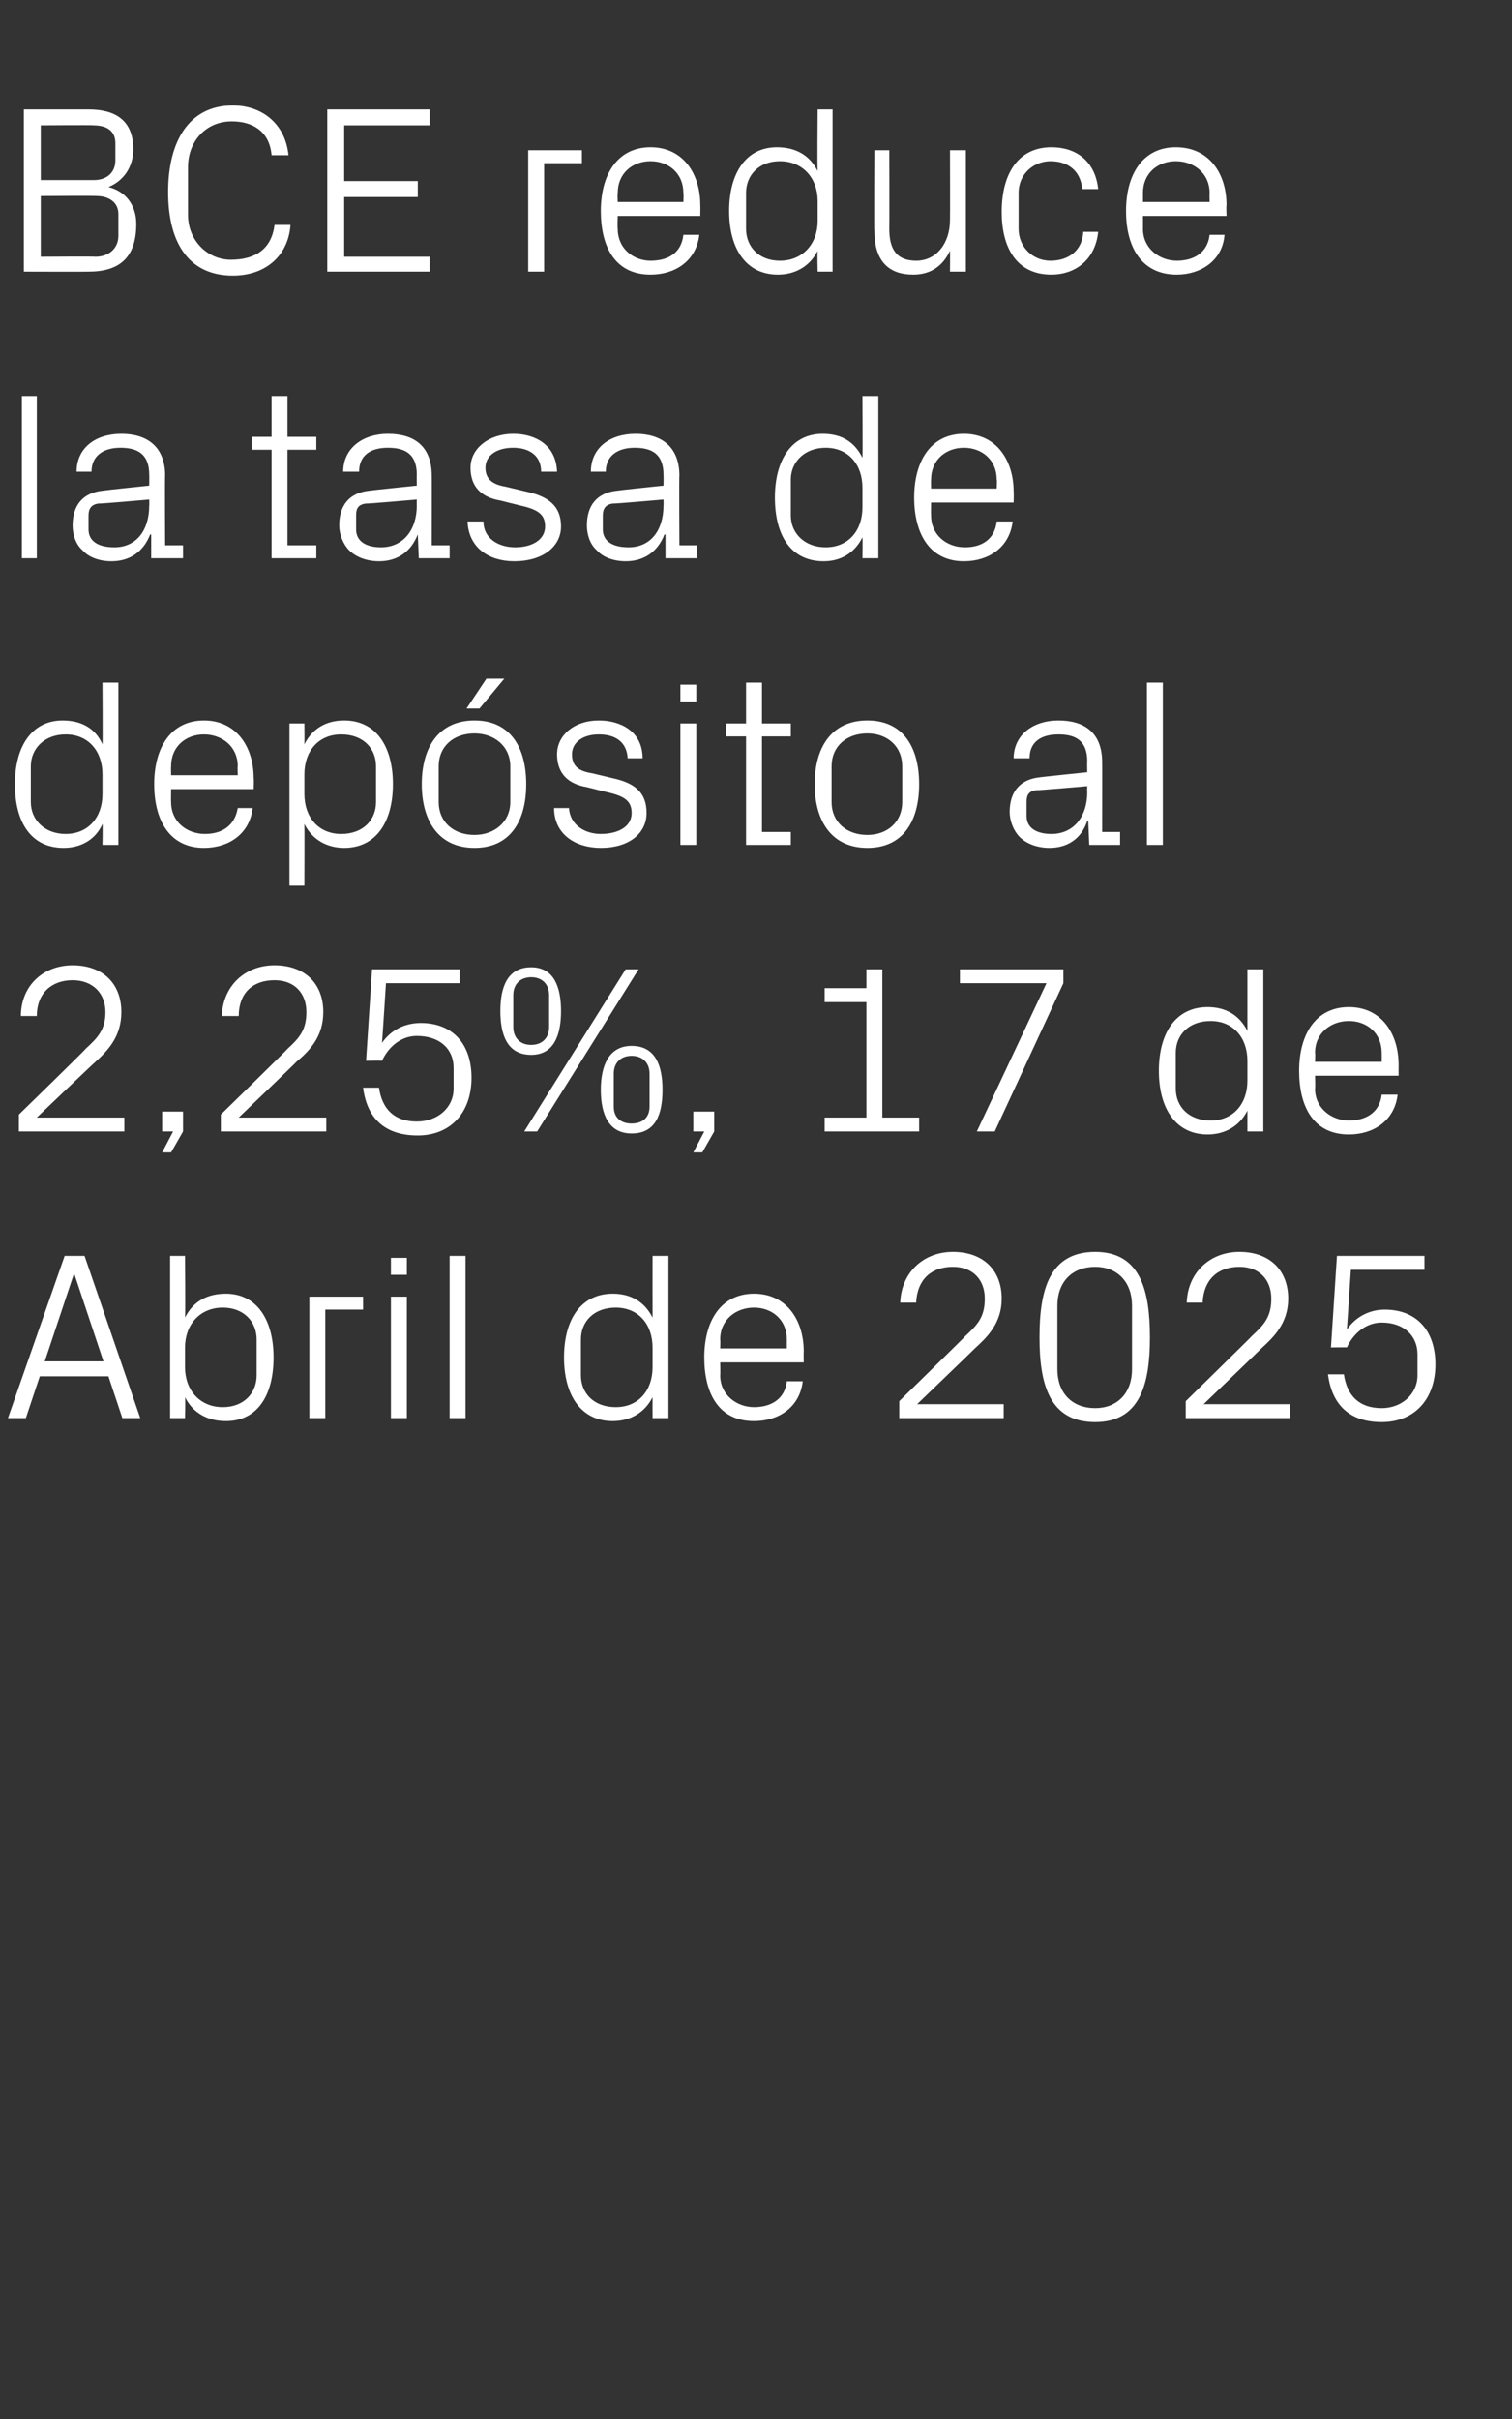 <?xml version="1.0" standalone="no"?><!DOCTYPE svg PUBLIC "-//W3C//DTD SVG 1.1//EN" "http://www.w3.org/Graphics/SVG/1.1/DTD/svg11.dtd"><svg xmlns="http://www.w3.org/2000/svg" version="1.1" width="152px" height="243.1px" viewBox="0 -8 152 243.1" style="top:-8px"><rect x="0" y="-8" width="152" height="243.1" fill="#333333" stroke="none"/>  <desc>BCE reduce la tasa de dep sito al 2,25%, 17 de Abril de 2025</desc>  <defs/>  <g id="Polygon71056">    <path d="M 10.9 130.3 L 4 130.3 L 2.6 134.5 L 0.8 134.5 L 6.5 118.2 L 8.5 118.2 L 14.1 134.5 L 12.3 134.5 L 10.9 130.3 Z M 7.4 120.1 L 4.5 128.8 L 10.4 128.8 L 7.5 120.1 L 7.4 120.1 Z M 18.6 129.4 C 18.6 131.7 20.1 133.4 22.4 133.4 C 24.5 133.4 25.8 132 25.8 130.2 C 25.8 130.2 25.8 126.6 25.8 126.6 C 25.8 124.8 24.5 123.4 22.4 123.4 C 20.1 123.4 18.6 125.1 18.6 127.4 C 18.6 127.4 18.6 129.4 18.6 129.4 Z M 17.1 134.5 L 17.1 118.2 L 18.6 118.2 C 18.6 118.2 18.65 124.39 18.6 124.4 C 19.4 122.8 20.8 122 22.7 122 C 25.8 122 27.5 124.6 27.5 128.4 C 27.5 132.2 25.9 134.8 22.7 134.8 C 20.9 134.8 19.4 134 18.6 132.4 C 18.65 132.41 18.6 134.5 18.6 134.5 L 17.1 134.5 Z M 31.1 122.3 L 36.5 122.3 L 36.5 123.6 L 32.7 123.6 L 32.7 134.5 L 31.1 134.5 L 31.1 122.3 Z M 39.3 134.5 L 39.3 122.3 L 40.9 122.3 L 40.9 134.5 L 39.3 134.5 Z M 40.9 120.1 L 39.3 120.1 L 39.3 118.4 L 40.9 118.4 L 40.9 120.1 Z M 45.2 134.5 L 45.2 118.2 L 46.8 118.2 L 46.8 134.5 L 45.2 134.5 Z M 65.6 127.4 C 65.6 125.1 64.2 123.4 61.9 123.4 C 59.7 123.4 58.4 124.8 58.4 126.6 C 58.4 126.6 58.4 130.2 58.4 130.2 C 58.4 132 59.7 133.4 61.9 133.4 C 64.2 133.4 65.6 131.7 65.6 129.4 C 65.6 129.4 65.6 127.4 65.6 127.4 Z M 65.6 134.5 C 65.6 134.5 65.59 132.41 65.6 132.4 C 64.8 134 63.3 134.8 61.6 134.8 C 58.4 134.8 56.7 132.2 56.7 128.4 C 56.7 124.6 58.4 122 61.6 122 C 63.4 122 64.8 122.8 65.6 124.4 C 65.59 124.39 65.6 118.2 65.6 118.2 L 67.2 118.2 L 67.2 134.5 L 65.6 134.5 Z M 79.1 126.6 C 79.1 124.6 77.6 123.4 75.8 123.4 C 74 123.4 72.4 124.6 72.4 126.6 C 72.43 126.6 72.4 127.5 72.4 127.5 L 79.1 127.5 C 79.1 127.5 79.1 126.6 79.1 126.6 Z M 80.7 130.8 C 80.4 133.4 78.3 134.8 75.8 134.8 C 72.3 134.8 70.8 132.1 70.8 128.4 C 70.8 124.7 72.5 122 75.8 122 C 79.1 122 80.8 124.7 80.8 127.8 C 80.78 127.85 80.8 128.9 80.8 128.9 L 72.4 128.9 C 72.4 128.9 72.43 130.2 72.4 130.2 C 72.4 132.2 74.1 133.4 75.8 133.4 C 77.5 133.4 78.9 132.6 79.1 130.8 C 79.1 130.8 80.7 130.8 80.7 130.8 Z M 92.2 133.1 L 100.9 133.1 L 100.9 134.5 L 90.4 134.5 L 90.4 132.8 C 90.4 132.8 97.1 126.24 97.1 126.2 C 98.3 125.1 99 124.3 99 122.5 C 99 120.6 97.8 119.3 95.8 119.3 C 93.6 119.3 92.2 120.6 92.1 122.9 C 92.1 122.9 90.5 122.9 90.5 122.9 C 90.6 119.9 92.8 117.8 95.8 117.8 C 98.8 117.8 100.7 119.6 100.7 122.5 C 100.7 125 99.2 126.4 98 127.5 C 98.01 127.51 92.2 133.1 92.2 133.1 L 92.2 133.1 Z M 110.1 134.9 C 105.5 134.9 104.5 131.1 104.5 126.4 C 104.5 121.6 105.5 117.8 110.1 117.8 C 114.6 117.8 115.6 121.6 115.6 126.4 C 115.6 131.1 114.6 134.9 110.1 134.9 Z M 113.8 123.2 C 113.8 120.8 112.3 119.3 110.1 119.3 C 107.8 119.3 106.3 120.8 106.3 123.2 C 106.3 123.2 106.3 129.6 106.3 129.6 C 106.3 132 107.8 133.5 110.1 133.5 C 112.3 133.5 113.8 132 113.8 129.6 C 113.8 129.6 113.8 123.2 113.8 123.2 Z M 121 133.1 L 129.7 133.1 L 129.7 134.5 L 119.2 134.5 L 119.2 132.8 C 119.2 132.8 125.9 126.24 125.9 126.2 C 127.1 125.1 127.8 124.3 127.8 122.5 C 127.8 120.6 126.6 119.3 124.6 119.3 C 122.4 119.3 121 120.6 120.9 122.9 C 120.9 122.9 119.3 122.9 119.3 122.9 C 119.4 119.9 121.6 117.8 124.6 117.8 C 127.6 117.8 129.5 119.6 129.5 122.5 C 129.5 125 128 126.4 126.8 127.5 C 126.81 127.51 121 133.1 121 133.1 L 121 133.1 Z M 133.8 127.4 L 134.4 118.2 L 143.2 118.2 L 143.2 119.6 L 135.8 119.6 C 135.8 119.6 135.41 125.57 135.4 125.6 C 136.3 124.3 137.7 123.6 139.2 123.6 C 142.4 123.6 144.3 125.7 144.3 129.1 C 144.3 132.6 142.2 134.9 138.9 134.9 C 135.7 134.9 133.9 133.2 133.5 130.1 C 133.5 130.1 135.1 130.1 135.1 130.1 C 135.4 132.2 136.6 133.5 138.9 133.5 C 140.9 133.5 142.5 132.1 142.5 130.2 C 142.5 130.2 142.5 128.1 142.5 128.1 C 142.5 126.2 141.1 124.9 138.9 124.9 C 137.4 124.9 136.1 125.9 135.4 127.4 C 135.38 127.37 133.8 127.4 133.8 127.4 Z " stroke="none" fill="#fff"/>  </g>  <g id="Polygon71055">    <path d="M 3.7 104.3 L 12.5 104.3 L 12.5 105.7 L 1.9 105.7 L 1.9 104 C 1.9 104 8.64 97.44 8.6 97.4 C 9.8 96.3 10.6 95.5 10.6 93.7 C 10.6 91.8 9.3 90.5 7.3 90.5 C 5.2 90.5 3.7 91.8 3.7 94.1 C 3.7 94.1 2.1 94.1 2.1 94.1 C 2.1 91.1 4.3 89 7.3 89 C 10.3 89 12.2 90.8 12.2 93.7 C 12.2 96.2 10.8 97.6 9.6 98.7 C 9.55 98.71 3.7 104.3 3.7 104.3 L 3.7 104.3 Z M 18.4 105.7 L 17.2 107.8 L 16.3 107.8 L 17.4 105.7 L 16.3 105.7 L 16.3 103.7 L 18.4 103.7 L 18.4 105.7 Z M 24 104.3 L 32.8 104.3 L 32.8 105.7 L 22.2 105.7 L 22.2 104 C 22.2 104 28.92 97.44 28.9 97.4 C 30.1 96.3 30.8 95.5 30.8 93.7 C 30.8 91.8 29.6 90.5 27.6 90.5 C 25.4 90.5 24 91.8 24 94.1 C 24 94.1 22.3 94.1 22.3 94.1 C 22.4 91.1 24.6 89 27.6 89 C 30.6 89 32.5 90.8 32.5 93.7 C 32.5 96.2 31.1 97.6 29.8 98.7 C 29.83 98.71 24 104.3 24 104.3 L 24 104.3 Z M 36.8 98.6 L 37.4 89.4 L 46.2 89.4 L 46.2 90.8 L 38.8 90.8 C 38.8 90.8 38.42 96.77 38.4 96.8 C 39.3 95.5 40.7 94.8 42.3 94.8 C 45.5 94.8 47.4 96.9 47.4 100.3 C 47.4 103.8 45.3 106.1 42 106.1 C 38.7 106.1 36.9 104.4 36.5 101.3 C 36.5 101.3 38.1 101.3 38.1 101.3 C 38.4 103.4 39.6 104.7 41.9 104.7 C 44 104.7 45.6 103.3 45.6 101.4 C 45.6 101.4 45.6 99.3 45.6 99.3 C 45.6 97.4 44.2 96.1 41.9 96.1 C 40.4 96.1 39.1 97.1 38.4 98.6 C 38.4 98.57 36.8 98.6 36.8 98.6 Z M 62.9 89.4 L 64.2 89.4 L 54 105.7 L 52.7 105.7 L 62.9 89.4 Z M 53.4 98 C 51 98 50.3 96 50.3 93.6 C 50.3 91.2 51 89.2 53.4 89.2 C 55.7 89.2 56.4 91.2 56.4 93.6 C 56.4 96 55.7 98 53.4 98 Z M 55.2 95.2 C 55.2 95.2 55.2 92 55.2 92 C 55.2 90.9 54.5 90.2 53.4 90.2 C 52.3 90.2 51.6 90.9 51.6 92 C 51.6 92 51.6 95.2 51.6 95.2 C 51.6 96.3 52.3 97 53.4 97 C 54.5 97 55.2 96.3 55.2 95.2 Z M 63.5 105.9 C 61.2 105.9 60.4 104 60.4 101.5 C 60.4 99.1 61.2 97.1 63.5 97.1 C 65.9 97.1 66.6 99.1 66.6 101.5 C 66.6 104 65.9 105.9 63.5 105.9 Z M 65.3 103.2 C 65.3 103.2 65.3 99.9 65.3 99.9 C 65.3 98.8 64.6 98.1 63.5 98.1 C 62.4 98.1 61.7 98.8 61.7 99.9 C 61.7 99.9 61.7 103.2 61.7 103.2 C 61.7 104.3 62.4 104.9 63.5 104.9 C 64.6 104.9 65.3 104.3 65.3 103.2 Z M 71.8 105.7 L 70.6 107.8 L 69.7 107.8 L 70.8 105.7 L 69.7 105.7 L 69.7 103.7 L 71.8 103.7 L 71.8 105.7 Z M 82.9 104.3 L 87.1 104.3 L 87.1 92.7 L 82.9 92.7 L 82.9 91.3 L 87.1 91.3 L 87.1 89.4 L 88.7 89.4 L 88.7 104.3 L 92.4 104.3 L 92.4 105.7 L 82.9 105.7 L 82.9 104.3 Z M 100 105.7 L 98.2 105.7 L 105.2 90.8 L 96.5 90.8 L 96.5 89.4 L 106.9 89.4 L 106.9 90.8 L 100 105.7 Z M 125.4 98.6 C 125.4 96.3 124 94.6 121.7 94.6 C 119.5 94.6 118.2 96 118.2 97.8 C 118.2 97.8 118.2 101.4 118.2 101.4 C 118.2 103.2 119.5 104.6 121.7 104.6 C 124 104.6 125.4 102.9 125.4 100.6 C 125.4 100.6 125.4 98.6 125.4 98.6 Z M 125.4 105.7 C 125.4 105.7 125.4 103.61 125.4 103.6 C 124.6 105.2 123.1 106 121.4 106 C 118.2 106 116.5 103.4 116.5 99.6 C 116.5 95.8 118.2 93.2 121.4 93.2 C 123.2 93.2 124.6 94 125.4 95.6 C 125.4 95.59 125.4 89.4 125.4 89.4 L 127 89.4 L 127 105.7 L 125.4 105.7 Z M 138.9 97.8 C 138.9 95.8 137.4 94.6 135.6 94.6 C 133.8 94.6 132.2 95.8 132.2 97.8 C 132.24 97.8 132.2 98.7 132.2 98.7 L 138.9 98.7 C 138.9 98.7 138.91 97.8 138.9 97.8 Z M 140.5 102 C 140.2 104.6 138.1 106 135.6 106 C 132.1 106 130.6 103.3 130.6 99.6 C 130.6 95.9 132.3 93.2 135.6 93.2 C 138.9 93.2 140.6 95.9 140.6 99 C 140.59 99.05 140.6 100.1 140.6 100.1 L 132.2 100.1 C 132.2 100.1 132.24 101.4 132.2 101.4 C 132.2 103.4 133.9 104.6 135.6 104.6 C 137.3 104.6 138.7 103.8 138.9 102 C 138.9 102 140.5 102 140.5 102 Z " stroke="none" fill="#fff"/>  </g>  <g id="Polygon71054">    <path d="M 10.3 69.8 C 10.3 67.5 8.9 65.8 6.6 65.8 C 4.5 65.8 3.1 67.2 3.1 69 C 3.1 69 3.1 72.6 3.1 72.6 C 3.1 74.4 4.5 75.8 6.6 75.8 C 8.9 75.8 10.3 74.1 10.3 71.8 C 10.3 71.8 10.3 69.8 10.3 69.8 Z M 10.3 76.9 C 10.3 76.9 10.34 74.81 10.3 74.8 C 9.6 76.4 8.1 77.2 6.4 77.2 C 3.1 77.2 1.5 74.6 1.5 70.8 C 1.5 67 3.2 64.4 6.3 64.4 C 8.2 64.4 9.6 65.2 10.3 66.8 C 10.34 66.79 10.3 60.6 10.3 60.6 L 11.9 60.6 L 11.9 76.9 L 10.3 76.9 Z M 23.9 69 C 23.9 67 22.3 65.8 20.5 65.8 C 18.7 65.8 17.2 67 17.2 69 C 17.18 69 17.2 69.9 17.2 69.9 L 23.9 69.9 C 23.9 69.9 23.86 69 23.9 69 Z M 25.4 73.2 C 25.1 75.8 23 77.2 20.5 77.2 C 17.1 77.2 15.5 74.5 15.5 70.8 C 15.5 67.1 17.2 64.4 20.5 64.4 C 23.8 64.4 25.5 67.1 25.5 70.2 C 25.54 70.25 25.5 71.3 25.5 71.3 L 17.2 71.3 C 17.2 71.3 17.18 72.6 17.2 72.6 C 17.2 74.6 18.8 75.8 20.6 75.8 C 22.3 75.8 23.6 75 23.9 73.2 C 23.9 73.2 25.4 73.2 25.4 73.2 Z M 30.6 71.8 C 30.6 74.1 32 75.8 34.3 75.8 C 36.5 75.8 37.8 74.4 37.8 72.6 C 37.8 72.6 37.8 69 37.8 69 C 37.8 67.2 36.5 65.8 34.3 65.8 C 32 65.8 30.6 67.5 30.6 69.8 C 30.6 69.8 30.6 71.8 30.6 71.8 Z M 29.1 81 L 29.1 64.7 L 30.6 64.7 C 30.6 64.7 30.62 66.79 30.6 66.8 C 31.4 65.2 32.8 64.4 34.6 64.4 C 37.8 64.4 39.5 67 39.5 70.8 C 39.5 74.6 37.8 77.2 34.6 77.2 C 32.9 77.2 31.4 76.4 30.6 74.8 C 30.62 74.81 30.6 81 30.6 81 L 29.1 81 Z M 47.7 64.4 C 51.3 64.4 52.9 67.1 52.9 70.8 C 52.9 74.5 51.3 77.2 47.7 77.2 C 44.1 77.2 42.4 74.5 42.4 70.8 C 42.4 67.1 44.1 64.4 47.7 64.4 Z M 51.3 69 C 51.3 67 49.7 65.7 47.7 65.7 C 45.6 65.7 44.1 67 44.1 69 C 44.1 69 44.1 72.6 44.1 72.6 C 44.1 74.6 45.6 75.9 47.7 75.9 C 49.7 75.9 51.3 74.6 51.3 72.6 C 51.3 72.6 51.3 69 51.3 69 Z M 48.9 60.2 L 50.7 60.2 L 48.2 63.2 L 46.9 63.2 L 48.9 60.2 Z M 61.6 70.2 C 63.9 70.7 65 71.7 65 73.7 C 65 75.7 63.3 77.2 60.4 77.2 C 57.8 77.2 55.7 75.8 55.7 73.2 C 55.7 73.2 57.2 73.2 57.2 73.2 C 57.3 74.9 58.8 75.8 60.4 75.8 C 62.1 75.8 63.5 75.1 63.5 73.7 C 63.5 72.5 62.8 72 61 71.6 C 61 71.6 59 71.1 59 71.1 C 57.2 70.8 56 69.8 56 67.8 C 56 65.9 57.7 64.4 60.2 64.4 C 62.4 64.4 64.6 65.5 64.6 68.2 C 64.6 68.2 63.1 68.2 63.1 68.2 C 63 66.5 61.8 65.8 60.2 65.8 C 58.6 65.8 57.5 66.6 57.5 67.8 C 57.5 69 58.2 69.5 59.5 69.7 C 59.5 69.7 61.6 70.2 61.6 70.2 Z M 68.4 76.9 L 68.4 64.7 L 70 64.7 L 70 76.9 L 68.4 76.9 Z M 70 62.5 L 68.4 62.5 L 68.4 60.8 L 70 60.8 L 70 62.5 Z M 76.6 75.6 L 79.5 75.6 L 79.5 76.9 L 75 76.9 L 75 66 L 73 66 L 73 64.7 L 75 64.7 L 75 60.6 L 76.6 60.6 L 76.6 64.7 L 79.5 64.7 L 79.5 66 L 76.6 66 L 76.6 75.6 Z M 87.2 64.4 C 90.8 64.4 92.4 67.1 92.4 70.8 C 92.4 74.5 90.8 77.2 87.2 77.2 C 83.6 77.2 81.9 74.5 81.9 70.8 C 81.9 67.1 83.6 64.4 87.2 64.4 Z M 90.7 69 C 90.7 67 89.2 65.7 87.2 65.7 C 85.1 65.7 83.6 67 83.6 69 C 83.6 69 83.6 72.6 83.6 72.6 C 83.6 74.6 85.1 75.9 87.2 75.9 C 89.2 75.9 90.7 74.6 90.7 72.6 C 90.7 72.6 90.7 69 90.7 69 Z M 109.3 68.5 C 109.3 66.4 108.1 65.8 106.4 65.8 C 104.6 65.8 103.5 66.6 103.5 68.2 C 103.5 68.2 101.9 68.2 101.9 68.2 C 101.9 65.9 103.8 64.4 106.4 64.4 C 109.1 64.4 110.8 65.7 110.8 68.6 C 110.81 68.57 110.8 75.6 110.8 75.6 L 112.6 75.6 L 112.6 76.9 L 109.5 76.9 L 109.4 74.5 C 109.4 74.5 109.34 74.54 109.3 74.5 C 108.7 76.3 107.3 77.2 105.5 77.2 C 104.3 77.2 103.2 76.8 102.5 76.1 C 101.9 75.5 101.5 74.5 101.5 73.6 C 101.5 71.6 102.5 70.3 104.6 70.1 C 104.64 70.08 109.3 69.6 109.3 69.6 C 109.3 69.6 109.27 68.52 109.3 68.5 Z M 104.2 71.4 C 103.4 71.5 103.2 71.9 103.2 72.6 C 103.2 72.6 103.2 74 103.2 74 C 103.2 75.2 104.2 75.8 105.7 75.8 C 107.9 75.8 109.3 74.1 109.3 71.6 C 109.27 71.59 109.3 71 109.3 71 C 109.3 71 104.18 71.45 104.2 71.4 Z M 115.3 76.9 L 115.3 60.6 L 116.9 60.6 L 116.9 76.9 L 115.3 76.9 Z " stroke="none" fill="#fff"/>  </g>  <g id="Polygon71053">    <path d="M 2.2 48.1 L 2.2 31.8 L 3.7 31.8 L 3.7 48.1 L 2.2 48.1 Z M 15 39.7 C 15 37.6 13.8 37 12.1 37 C 10.4 37 9.2 37.8 9.2 39.4 C 9.2 39.4 7.7 39.4 7.7 39.4 C 7.7 37.1 9.5 35.6 12.2 35.6 C 14.8 35.6 16.6 36.9 16.6 39.8 C 16.56 39.77 16.6 46.8 16.6 46.8 L 18.4 46.8 L 18.4 48.1 L 15.2 48.1 L 15.2 45.7 C 15.2 45.7 15.1 45.74 15.1 45.7 C 14.4 47.5 13 48.4 11.2 48.4 C 10 48.4 8.9 48 8.3 47.3 C 7.6 46.7 7.3 45.7 7.3 44.8 C 7.3 42.8 8.3 41.5 10.4 41.3 C 10.39 41.28 15 40.8 15 40.8 C 15 40.8 15.02 39.72 15 39.7 Z M 9.9 42.6 C 9.2 42.7 8.9 43.1 8.9 43.8 C 8.9 43.8 8.9 45.2 8.9 45.2 C 8.9 46.4 9.9 47 11.5 47 C 13.7 47 15 45.3 15 42.8 C 15.02 42.79 15 42.2 15 42.2 C 15 42.2 9.94 42.65 9.9 42.6 Z M 28.9 46.8 L 31.8 46.8 L 31.8 48.1 L 27.3 48.1 L 27.3 37.2 L 25.3 37.2 L 25.3 35.9 L 27.3 35.9 L 27.3 31.8 L 28.9 31.8 L 28.9 35.9 L 31.8 35.9 L 31.8 37.2 L 28.9 37.2 L 28.9 46.8 Z M 41.9 39.7 C 41.9 37.6 40.7 37 39 37 C 37.2 37 36.1 37.8 36.1 39.4 C 36.1 39.4 34.5 39.4 34.5 39.4 C 34.5 37.1 36.4 35.6 39 35.6 C 41.7 35.6 43.4 36.9 43.4 39.8 C 43.42 39.77 43.4 46.8 43.4 46.8 L 45.2 46.8 L 45.2 48.1 L 42.1 48.1 L 42 45.7 C 42 45.7 41.95 45.74 42 45.7 C 41.3 47.5 39.9 48.4 38.1 48.4 C 36.9 48.4 35.8 48 35.1 47.3 C 34.5 46.7 34.1 45.7 34.1 44.8 C 34.1 42.8 35.1 41.5 37.2 41.3 C 37.25 41.28 41.9 40.8 41.9 40.8 C 41.9 40.8 41.88 39.72 41.9 39.7 Z M 36.8 42.6 C 36 42.7 35.8 43.1 35.8 43.8 C 35.8 43.8 35.8 45.2 35.8 45.2 C 35.8 46.4 36.8 47 38.3 47 C 40.5 47 41.9 45.3 41.9 42.8 C 41.88 42.79 41.9 42.2 41.9 42.2 C 41.9 42.2 36.79 42.65 36.8 42.6 Z M 52.9 41.4 C 55.2 41.9 56.4 42.9 56.4 44.9 C 56.4 46.9 54.6 48.4 51.7 48.4 C 49.1 48.4 47.1 47 47 44.4 C 47 44.4 48.6 44.4 48.6 44.4 C 48.6 46.1 50.1 47 51.8 47 C 53.4 47 54.8 46.3 54.8 44.9 C 54.8 43.7 54.1 43.2 52.3 42.8 C 52.3 42.8 50.3 42.3 50.3 42.3 C 48.5 42 47.3 41 47.3 39 C 47.3 37.1 49.1 35.6 51.6 35.6 C 53.8 35.6 55.9 36.7 56 39.4 C 56 39.4 54.4 39.4 54.4 39.4 C 54.4 37.7 53.1 37 51.6 37 C 49.9 37 48.8 37.8 48.8 39 C 48.8 40.2 49.6 40.7 50.8 40.9 C 50.8 40.9 52.9 41.4 52.9 41.4 Z M 66.7 39.7 C 66.7 37.6 65.5 37 63.8 37 C 62.1 37 60.9 37.8 60.9 39.4 C 60.9 39.4 59.4 39.4 59.4 39.4 C 59.4 37.1 61.2 35.6 63.9 35.6 C 66.5 35.6 68.3 36.9 68.3 39.8 C 68.26 39.77 68.3 46.8 68.3 46.8 L 70.1 46.8 L 70.1 48.1 L 66.9 48.1 L 66.9 45.7 C 66.9 45.7 66.79 45.74 66.8 45.7 C 66.1 47.5 64.7 48.4 62.9 48.4 C 61.7 48.4 60.6 48 60 47.3 C 59.3 46.7 59 45.7 59 44.8 C 59 42.8 60 41.5 62.1 41.3 C 62.09 41.28 66.7 40.8 66.7 40.8 C 66.7 40.8 66.72 39.72 66.7 39.7 Z M 61.6 42.6 C 60.9 42.7 60.6 43.1 60.6 43.8 C 60.6 43.8 60.6 45.2 60.6 45.2 C 60.6 46.4 61.6 47 63.2 47 C 65.4 47 66.7 45.3 66.7 42.8 C 66.72 42.79 66.7 42.2 66.7 42.2 C 66.7 42.2 61.63 42.65 61.6 42.6 Z M 86.7 41 C 86.7 38.7 85.3 37 83 37 C 80.9 37 79.5 38.4 79.5 40.2 C 79.5 40.2 79.5 43.8 79.5 43.8 C 79.5 45.6 80.9 47 83 47 C 85.3 47 86.7 45.3 86.7 43 C 86.7 43 86.7 41 86.7 41 Z M 86.7 48.1 C 86.7 48.1 86.74 46.01 86.7 46 C 85.9 47.6 84.5 48.4 82.8 48.4 C 79.5 48.4 77.9 45.8 77.9 42 C 77.9 38.2 79.6 35.6 82.7 35.6 C 84.6 35.6 85.9 36.4 86.7 38 C 86.74 37.99 86.7 31.8 86.7 31.8 L 88.3 31.8 L 88.3 48.1 L 86.7 48.1 Z M 100.2 40.2 C 100.2 38.2 98.7 37 96.9 37 C 95.1 37 93.6 38.2 93.6 40.2 C 93.58 40.2 93.6 41.1 93.6 41.1 L 100.2 41.1 C 100.2 41.1 100.25 40.2 100.2 40.2 Z M 101.8 44.4 C 101.5 47 99.4 48.4 96.9 48.4 C 93.5 48.4 91.9 45.7 91.9 42 C 91.9 38.3 93.6 35.6 96.9 35.6 C 100.2 35.6 101.9 38.3 101.9 41.4 C 101.93 41.45 101.9 42.5 101.9 42.5 L 93.6 42.5 C 93.6 42.5 93.58 43.8 93.6 43.8 C 93.6 45.8 95.2 47 97 47 C 98.7 47 100 46.2 100.2 44.4 C 100.2 44.4 101.8 44.4 101.8 44.4 Z " stroke="none" fill="#fff"/>  </g>  <g id="Polygon71052">    <path d="M 4.1 4.6 L 4.1 10.1 C 4.1 10.1 9.43 10.1 9.4 10.1 C 10.8 10.1 11.6 9.3 11.6 8.1 C 11.6 8.1 11.6 6.4 11.6 6.4 C 11.6 5.2 10.8 4.6 9.4 4.6 C 9.43 4.56 4.1 4.6 4.1 4.6 Z M 13.7 14.5 C 13.7 17.9 12 19.3 8.9 19.3 C 8.86 19.32 2.4 19.3 2.4 19.3 L 2.4 3 C 2.4 3 8.86 3 8.9 3 C 11.6 3 13.4 4.1 13.4 7 C 13.4 8.8 12.4 10.2 10.9 10.8 C 12.6 11.2 13.7 12.6 13.7 14.5 Z M 11.9 13.5 C 11.9 12.3 10.9 11.7 9.7 11.7 C 9.7 11.66 4.1 11.7 4.1 11.7 L 4.1 17.8 C 4.1 17.8 9.55 17.76 9.6 17.8 C 10.9 17.8 11.9 17 11.9 15.7 C 11.9 15.7 11.9 13.5 11.9 13.5 Z M 16.9 11.3 C 16.9 6.2 19 2.6 23.4 2.6 C 26.4 2.6 28.7 4.5 29 7.6 C 29 7.6 27.3 7.6 27.3 7.6 C 27.1 5.2 25.4 4.2 23.3 4.2 C 20.7 4.2 18.9 6.2 18.9 8.8 C 18.9 8.8 18.9 13.6 18.9 13.6 C 18.9 16.2 20.9 18.1 23.2 18.1 C 25.7 18.1 27.3 17 27.6 14.6 C 27.6 14.6 29.2 14.6 29.2 14.6 C 29 17.6 26.8 19.7 23.4 19.7 C 19.2 19.7 16.9 16.7 16.9 11.3 Z M 32.9 3 L 43.2 3 L 43.2 4.6 L 34.6 4.6 L 34.6 10.2 L 42 10.2 L 42 11.8 L 34.6 11.8 L 34.6 17.8 L 43.2 17.8 L 43.2 19.3 L 32.9 19.3 L 32.9 3 Z M 53.1 7.1 L 58.5 7.1 L 58.5 8.4 L 54.7 8.4 L 54.7 19.3 L 53.1 19.3 L 53.1 7.1 Z M 68.7 11.4 C 68.7 9.4 67.2 8.2 65.4 8.2 C 63.6 8.2 62.1 9.4 62.1 11.4 C 62.06 11.4 62.1 12.3 62.1 12.3 L 68.7 12.3 C 68.7 12.3 68.74 11.4 68.7 11.4 Z M 70.3 15.6 C 70 18.2 67.9 19.6 65.4 19.6 C 61.9 19.6 60.4 16.9 60.4 13.2 C 60.4 9.5 62.1 6.8 65.4 6.8 C 68.7 6.8 70.4 9.5 70.4 12.6 C 70.42 12.65 70.4 13.7 70.4 13.7 L 62.1 13.7 C 62.1 13.7 62.06 15 62.1 15 C 62.1 17 63.7 18.2 65.4 18.2 C 67.2 18.2 68.5 17.4 68.7 15.6 C 68.7 15.6 70.3 15.6 70.3 15.6 Z M 82.2 12.2 C 82.2 9.9 80.7 8.2 78.4 8.2 C 76.3 8.2 75 9.6 75 11.4 C 75 11.4 75 15 75 15 C 75 16.8 76.3 18.2 78.4 18.2 C 80.7 18.2 82.2 16.5 82.2 14.2 C 82.2 14.2 82.2 12.2 82.2 12.2 Z M 82.2 19.3 C 82.2 19.3 82.15 17.21 82.2 17.2 C 81.4 18.8 79.9 19.6 78.2 19.6 C 75 19.6 73.3 17 73.3 13.2 C 73.3 9.4 75 6.8 78.1 6.8 C 80 6.8 81.4 7.6 82.2 9.2 C 82.15 9.19 82.2 3 82.2 3 L 83.7 3 L 83.7 19.3 L 82.2 19.3 Z M 89.4 15 C 89.4 17 90.1 18.2 92.1 18.2 C 94.1 18.2 95.5 16.5 95.5 14.1 C 95.52 14.11 95.5 7.1 95.5 7.1 L 97.1 7.1 L 97.1 19.3 L 95.5 19.3 C 95.5 19.3 95.52 17.18 95.5 17.2 C 94.8 18.7 93.6 19.6 91.8 19.6 C 89.5 19.6 87.9 18.4 87.9 15.2 C 87.86 15.24 87.9 7.1 87.9 7.1 L 89.4 7.1 C 89.4 7.1 89.42 14.98 89.4 15 Z M 108.8 11 C 108.6 9 107.2 8.2 105.6 8.2 C 104 8.2 102.4 9.4 102.4 11.4 C 102.4 11.4 102.4 15 102.4 15 C 102.4 16.8 103.8 18.2 105.6 18.2 C 107.4 18.2 108.8 17.2 108.9 15.3 C 108.9 15.3 110.4 15.3 110.4 15.3 C 110.1 18.2 108 19.6 105.7 19.6 C 102.2 19.6 100.7 16.9 100.7 13.3 C 100.7 9.4 102.4 6.8 105.7 6.8 C 108.2 6.8 110.1 8.2 110.4 11 C 110.4 11 108.8 11 108.8 11 Z M 121.6 11.4 C 121.6 9.4 120 8.2 118.2 8.2 C 116.4 8.2 114.9 9.4 114.9 11.4 C 114.91 11.4 114.9 12.3 114.9 12.3 L 121.6 12.3 C 121.6 12.3 121.58 11.4 121.6 11.4 Z M 123.1 15.6 C 122.9 18.2 120.7 19.6 118.3 19.6 C 114.8 19.6 113.2 16.9 113.2 13.2 C 113.2 9.5 114.9 6.8 118.2 6.8 C 121.6 6.8 123.3 9.5 123.3 12.6 C 123.26 12.65 123.3 13.7 123.3 13.7 L 114.9 13.7 C 114.9 13.7 114.91 15 114.9 15 C 114.9 17 116.6 18.2 118.3 18.2 C 120 18.2 121.4 17.4 121.6 15.6 C 121.6 15.6 123.1 15.6 123.1 15.6 Z " stroke="none" fill="#fff"/>  </g></svg>